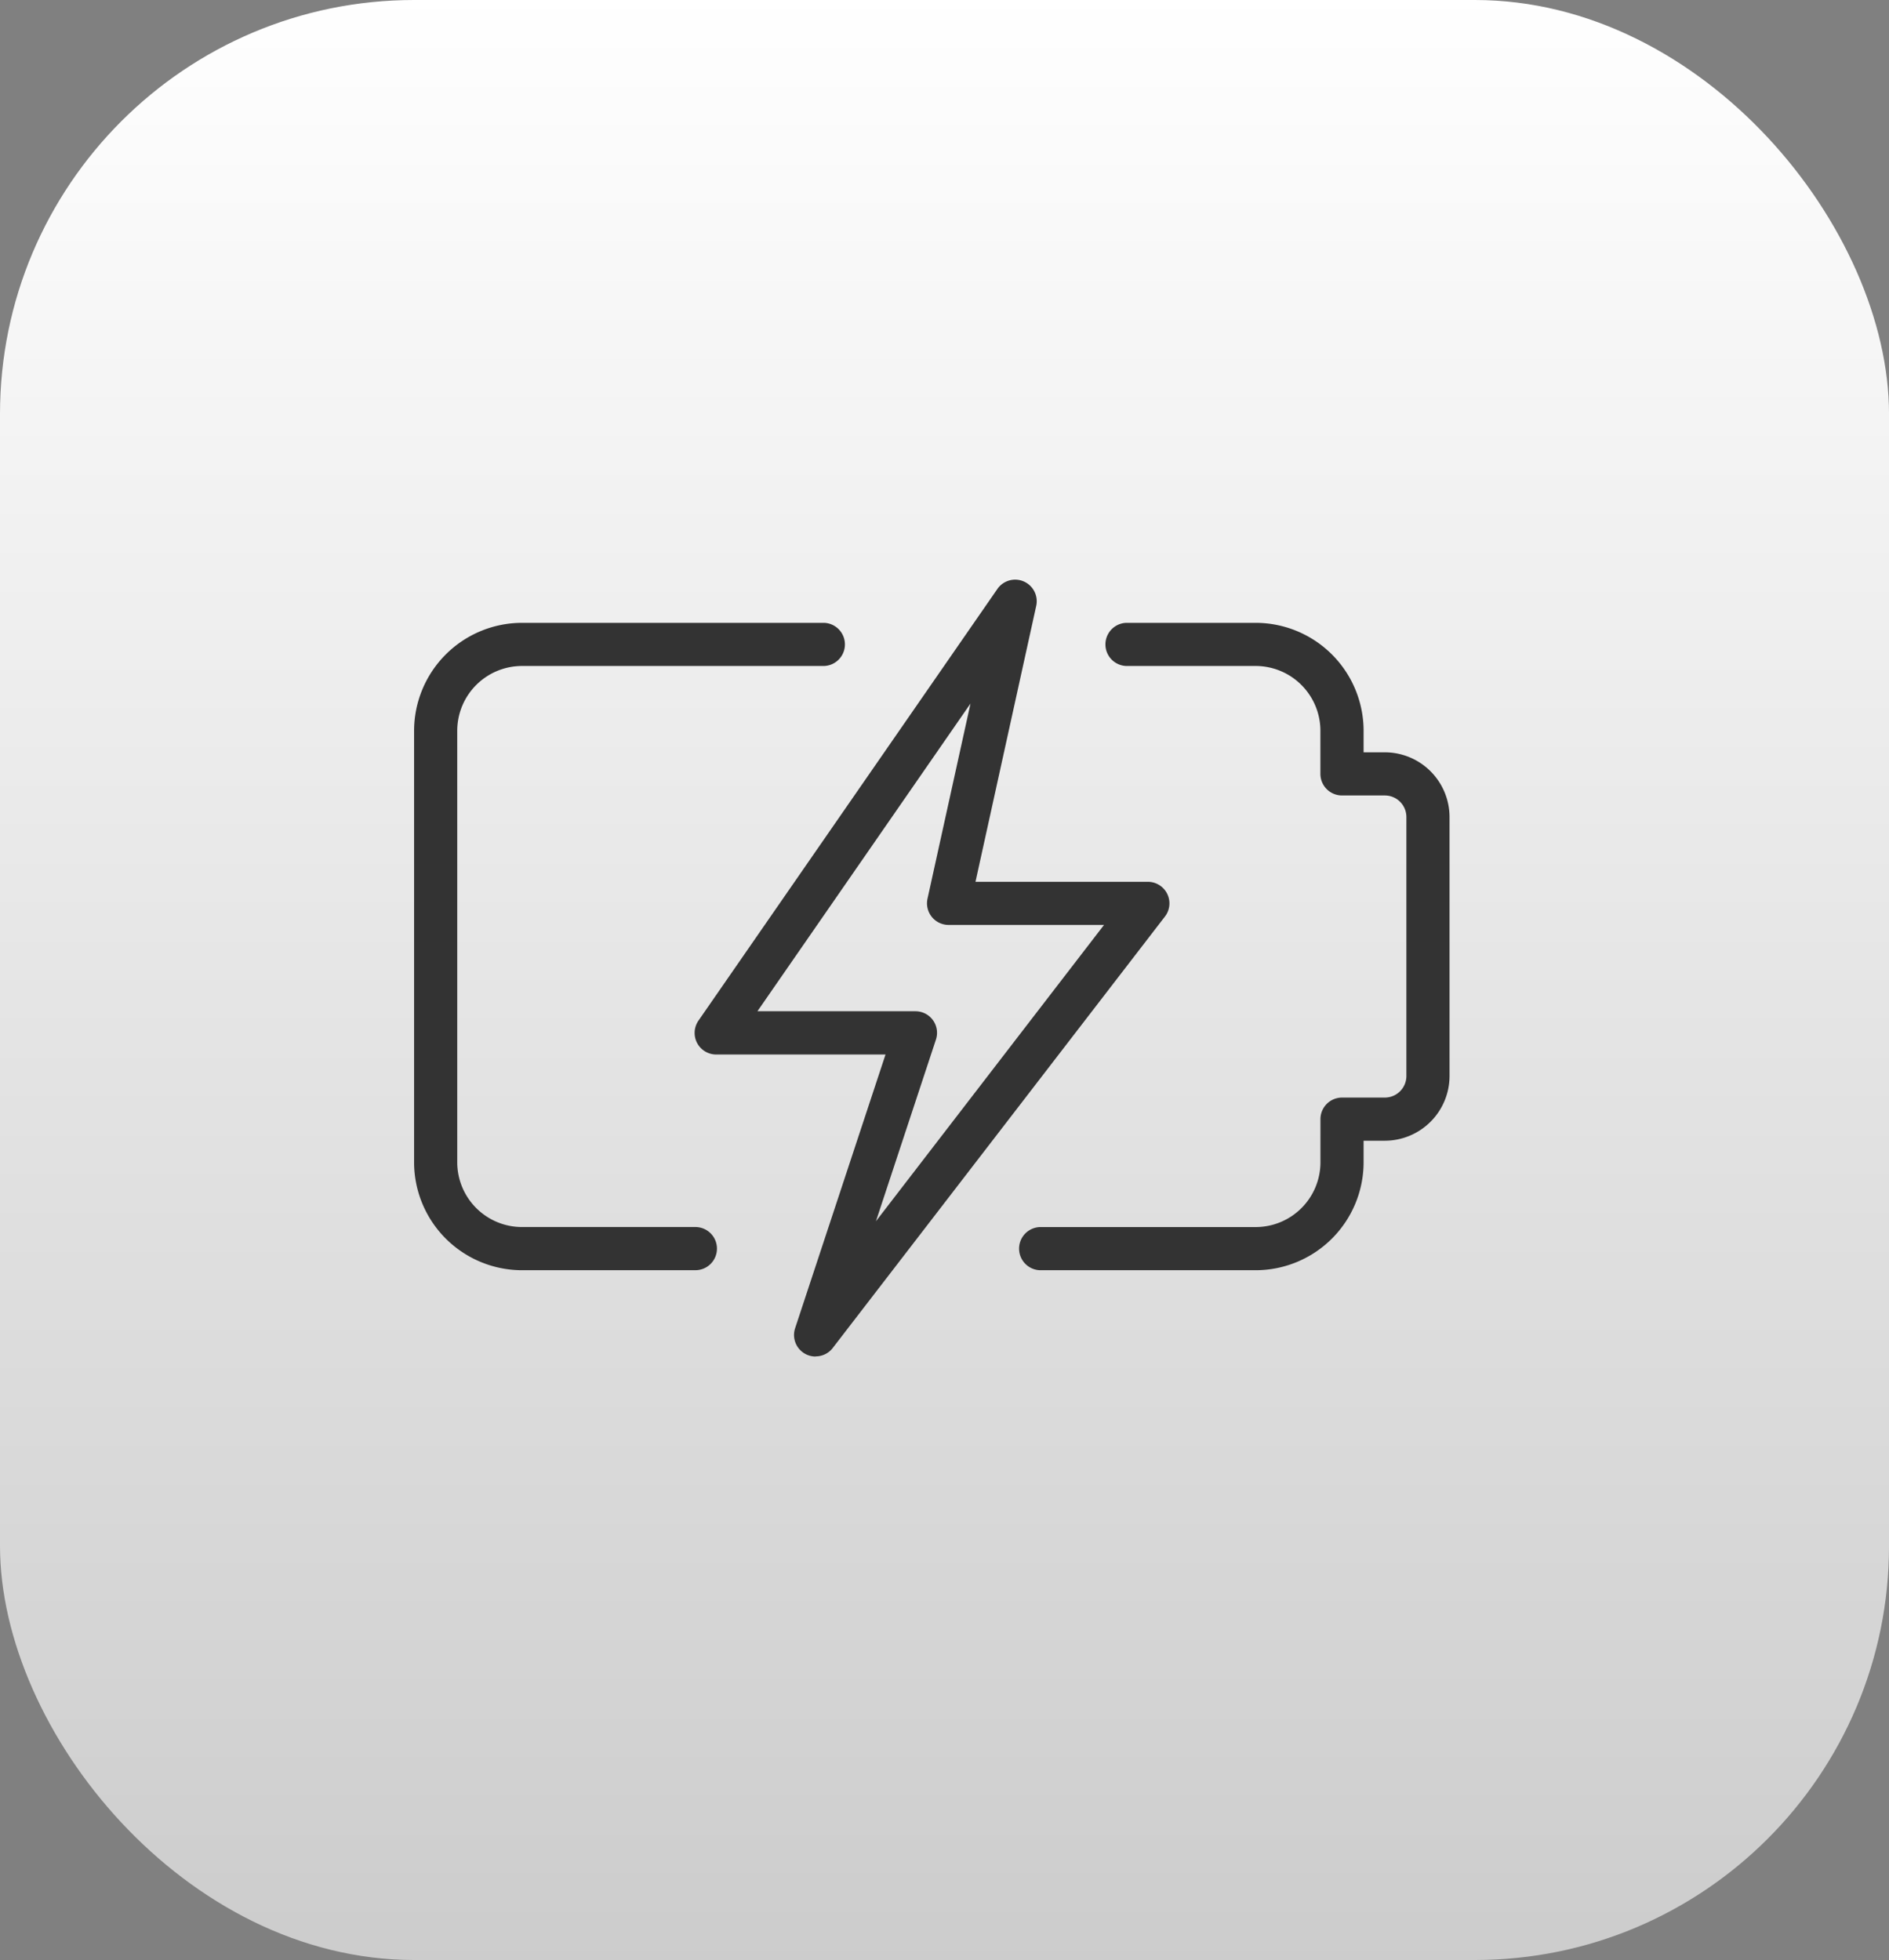 <svg xmlns="http://www.w3.org/2000/svg" xmlns:xlink="http://www.w3.org/1999/xlink" viewBox="0 0 68.427 71"><rect x="0" y="0" width="68.427" height="71" fill="#808080" stroke="none"/><defs><style>
      .cls-1 {
        fill: url(#linear-gradient);
      }

      .cls-2 {
        fill: #333;
      }
    </style><linearGradient id="linear-gradient" x1="0.5" x2="0.5" y2="1" gradientUnits="objectBoundingBox"><stop offset="0" stop-color="#fff"></stop><stop offset="1" stop-color="#ccc"></stop></linearGradient></defs><g id="Group_797" data-name="Group 797" transform="translate(-855 -1117)"><g id="Group_522" data-name="Group 522" transform="translate(855 1117)"><rect id="Rectangle_11" data-name="Rectangle 11" class="cls-1" width="68.428" height="71" rx="15"></rect></g><g id="lighting" transform="translate(870 1134.999)"><path id="Path_910" data-name="Path 910" class="cls-2" d="M22.6,27.451H14.782a.782.782,0,0,1,0-1.563H22.6a2.348,2.348,0,0,0,2.345-2.345V21.979a.782.782,0,0,1,.782-.782h1.549a.782.782,0,0,0,.782-.782v-9.38a.782.782,0,0,0-.782-.782H25.725a.782.782,0,0,1-.782-.782V7.908A2.348,2.348,0,0,0,22.6,5.563h-4.69a.782.782,0,0,1,0-1.563H22.6a3.914,3.914,0,0,1,3.908,3.908V8.69h.768a2.348,2.348,0,0,1,2.345,2.345v9.38a2.348,2.348,0,0,1-2.345,2.345h-.768v.782A3.914,3.914,0,0,1,22.6,27.451Z" transform="translate(7.887 0.563)"></path><path id="Path_911" data-name="Path 911" class="cls-2" d="M10.162,27.451H3.908A3.914,3.914,0,0,1,0,23.542V7.908A3.914,3.914,0,0,1,3.908,4H14.852a.782.782,0,0,1,0,1.563H3.908A2.348,2.348,0,0,0,1.563,7.908V23.542a2.348,2.348,0,0,0,2.345,2.345h6.253a.782.782,0,1,1,0,1.563Z" transform="translate(0 0.563)"></path><path id="Path_912" data-name="Path 912" class="cls-2" d="M10.882,31.14a.78.78,0,0,1-.741-1.027L13.415,20.2H7.282a.782.782,0,0,1-.643-1.227L17.467,3.336a.782.782,0,0,1,1.407.613l-2.2,9.995h6.243a.781.781,0,0,1,.619,1.259L11.5,30.835a.777.777,0,0,1-.619.3ZM8.775,18.633H14.5a.781.781,0,0,1,.741,1.027l-2.173,6.58,8.262-10.734H15.7a.783.783,0,0,1-.764-.951l1.557-7.068Z" transform="translate(3.662 0)"></path></g></g></svg>